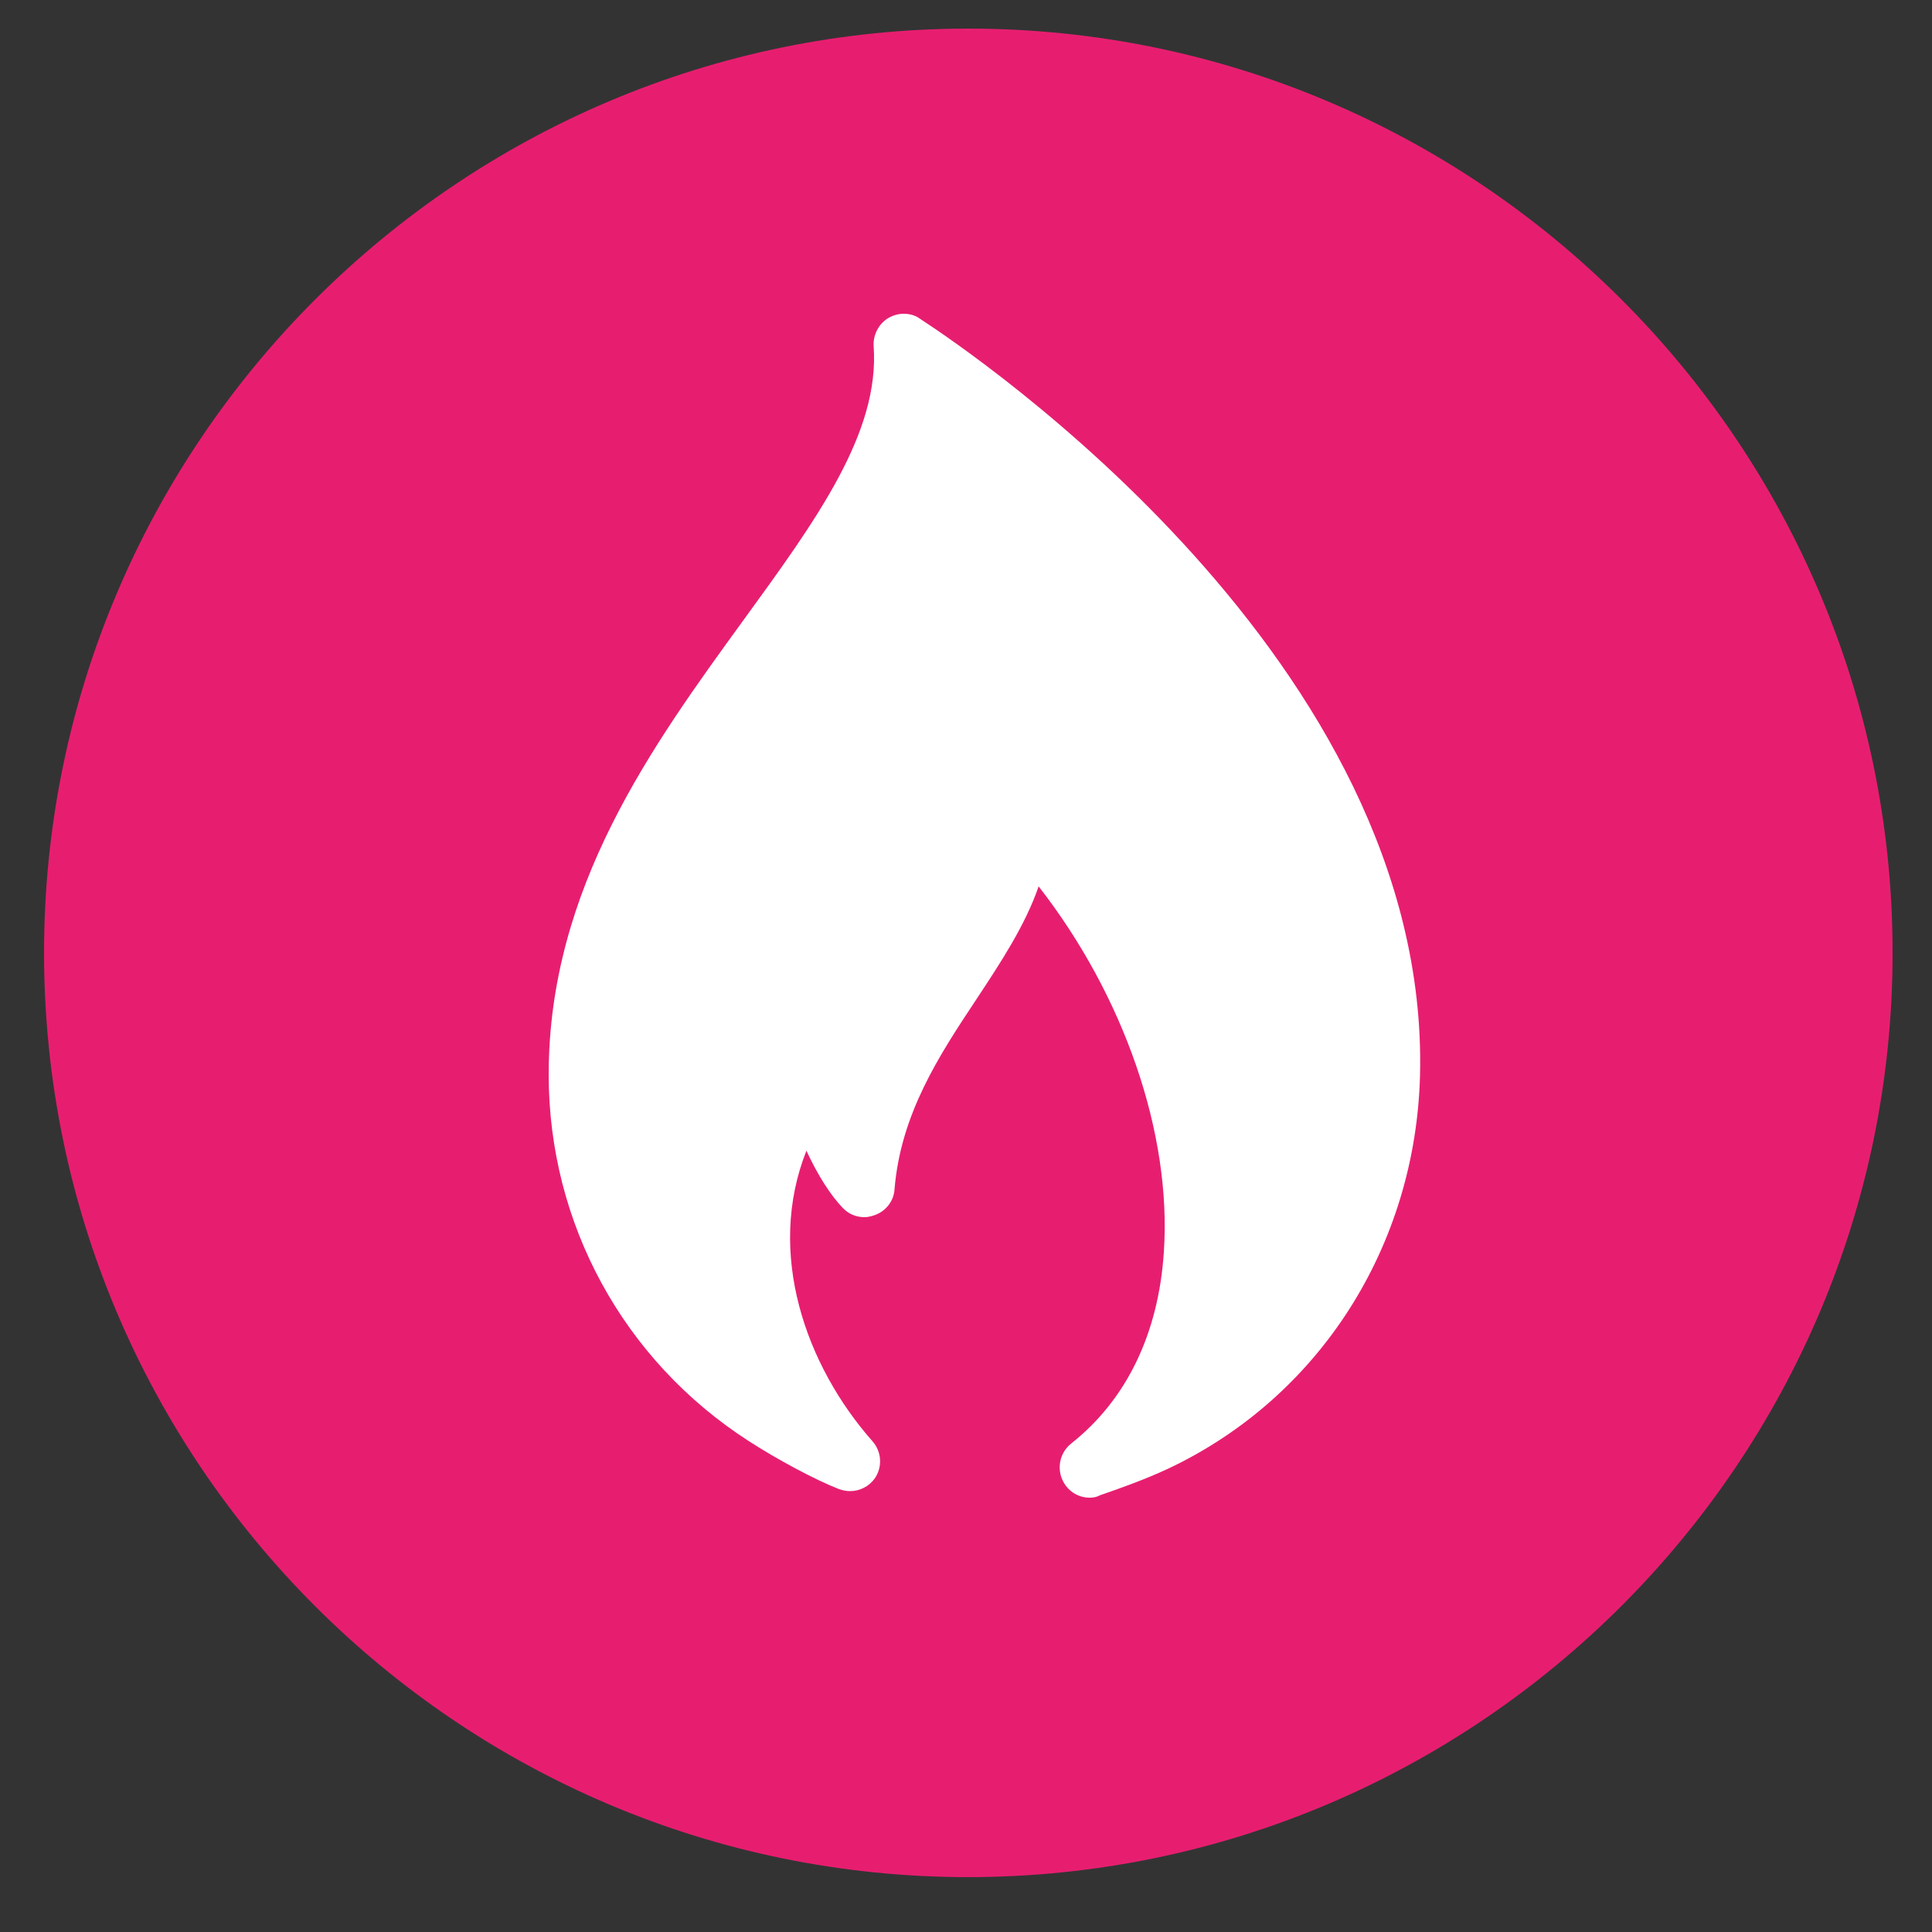 <?xml version="1.0" encoding="utf-8"?>
<!-- Generator: Adobe Illustrator 25.1.0, SVG Export Plug-In . SVG Version: 6.00 Build 0)  -->
<svg version="1.1" id="Layer_1" xmlns="http://www.w3.org/2000/svg" xmlns:xlink="http://www.w3.org/1999/xlink" x="0px" y="0px"
	 viewBox="0 0 50 50" style="enable-background:new 0 0 50 50;" xml:space="preserve">
<rect x="0" y="0" width="50" height="50" fill="#333333" stroke="none"/>
<style type="text/css">
	.st0{display:none;}
	.st1{display:inline;fill:#E71E70;}
	.st2{display:inline;fill-rule:evenodd;clip-rule:evenodd;fill:#E71E70;}
	.st3{display:inline;fill:#5B0229;}
	.st4{fill-rule:evenodd;clip-rule:evenodd;fill:#E71E70;}
	.st5{fill:#FFFFFF;}
	.st6{display:inline;fill-rule:evenodd;clip-rule:evenodd;fill:#5B0229;}
</style>
<g id="electricity" class="st0">
	<path class="st1" d="M25.07,48.57c-13.19,0-23.92-10.73-23.92-23.92S11.88,0.74,25.07,0.74s23.92,10.73,23.92,23.92
		S38.25,48.57,25.07,48.57z M25.07,2.74c-12.08,0-21.92,9.83-21.92,21.92s9.83,21.92,21.92,21.92s21.92-9.83,21.92-21.92
		S37.15,2.74,25.07,2.74z M17.56,39.82L31.22,23.1c0.15-0.18,0.18-0.43,0.08-0.64s-0.31-0.34-0.54-0.34h-3.97l7.12-11.95
		c0.11-0.19,0.11-0.42,0.01-0.6c-0.11-0.19-0.31-0.3-0.52-0.3h-7.91c-0.22,0-0.43,0.12-0.53,0.32l-8.75,16.72
		c-0.1,0.19-0.09,0.41,0.02,0.59s0.3,0.29,0.51,0.29h3.72l-3.93,12.07c-0.09,0.27,0.03,0.57,0.28,0.71
		c0.09,0.05,0.19,0.07,0.29,0.07C17.28,40.04,17.45,39.97,17.56,39.82z"/>
</g>
<g id="gas" class="st0">
	<path class="st2" d="M28.2,38.76c-0.28,0-0.54-0.15-0.68-0.41c-0.18-0.33-0.1-0.75,0.2-0.99c1.43-1.13,2.26-2.84,2.4-4.95
		c0.21-3.08-1.04-6.65-3.24-9.47c-0.35,1.01-0.97,1.95-1.61,2.92c-0.97,1.46-1.96,2.97-2.12,4.92c-0.02,0.31-0.23,0.57-0.52,0.67
		c-0.09,0.03-0.17,0.05-0.26,0.05c-0.21,0-0.41-0.08-0.56-0.24c-0.31-0.32-0.65-0.85-0.94-1.48c-1.05,2.65-0.02,5.56,1.71,7.52
		c0.24,0.27,0.26,0.67,0.06,0.96c-0.15,0.21-0.39,0.33-0.64,0.33c-0.1,0-0.19-0.02-0.28-0.05c-0.6-0.23-1.61-0.77-2.35-1.25
		c-3.24-2.09-5.17-5.63-5.17-9.48c0-4.83,2.68-8.51,5.04-11.76c1.89-2.6,3.53-4.85,3.37-7.09c-0.02-0.29,0.13-0.58,0.38-0.73
		c0.12-0.07,0.26-0.11,0.4-0.11c0.15,0,0.3,0.04,0.42,0.13c1.35,0.88,13.2,8.87,12.94,19.57c-0.11,4.43-2.6,8.34-6.52,10.19
		c-0.58,0.27-1.19,0.49-1.77,0.69C28.37,38.75,28.28,38.76,28.2,38.76z M48.98,24.66c0-13.19-10.73-23.92-23.92-23.92
		S1.14,11.47,1.14,24.66s10.73,23.92,23.92,23.92C38.25,48.57,48.98,37.84,48.98,24.66z M46.98,24.66
		c0,12.08-9.83,21.92-21.92,21.92S3.15,36.74,3.15,24.66S12.98,2.74,25.07,2.74S46.98,12.57,46.98,24.66z"/>
</g>
<g id="gasandelectricity" class="st0">
	<path class="st2" d="M35.15,34.55c-0.22,0-0.43-0.12-0.54-0.32c-0.15-0.27-0.08-0.6,0.16-0.79c1.14-0.9,1.8-2.26,1.91-3.95
		c0.17-2.45-0.83-5.3-2.58-7.55c-0.28,0.81-0.77,1.55-1.28,2.32c-0.77,1.16-1.56,2.37-1.69,3.92c-0.02,0.24-0.18,0.45-0.41,0.54
		c-0.07,0.02-0.14,0.04-0.21,0.04c-0.17,0-0.33-0.07-0.45-0.19c-0.25-0.26-0.52-0.68-0.75-1.18c-0.84,2.11-0.02,4.43,1.36,5.99
		c0.19,0.21,0.21,0.53,0.04,0.77c-0.12,0.17-0.31,0.27-0.51,0.27c-0.08,0-0.15-0.01-0.23-0.04c-0.48-0.19-1.29-0.62-1.88-1
		c-2.58-1.66-4.12-4.49-4.12-7.55c0-3.85,2.13-6.78,4.01-9.37c1.51-2.08,2.81-3.87,2.69-5.65c-0.02-0.23,0.1-0.46,0.3-0.58
		c0.1-0.06,0.21-0.09,0.32-0.09c0.12,0,0.24,0.03,0.34,0.1c1.08,0.7,10.52,7.07,10.31,15.59c-0.09,3.53-2.08,6.64-5.19,8.12
		c-0.46,0.22-0.95,0.39-1.41,0.55C35.28,34.53,35.22,34.55,35.15,34.55z M11.12,35.29l10.89-13.32c0.12-0.14,0.14-0.34,0.06-0.51
		s-0.25-0.27-0.43-0.27h-3.17l5.67-9.52c0.09-0.15,0.09-0.33,0-0.48c-0.08-0.15-0.24-0.24-0.42-0.24h-6.3
		c-0.18,0-0.34,0.1-0.42,0.26l-6.97,13.32c-0.08,0.15-0.07,0.33,0.01,0.47c0.09,0.14,0.24,0.23,0.41,0.23h2.96l-3.13,9.62
		c-0.07,0.22,0.02,0.46,0.23,0.57c0.07,0.04,0.15,0.06,0.23,0.06C10.89,35.46,11.03,35.4,11.12,35.29z M48.98,24.66
		c0-13.19-10.73-23.92-23.92-23.92S1.14,11.47,1.14,24.66s10.73,23.92,23.92,23.92C38.25,48.57,48.98,37.84,48.98,24.66z
		 M46.98,24.66c0,12.08-9.83,21.92-21.92,21.92S3.15,36.74,3.15,24.66S12.98,2.74,25.07,2.74S46.98,12.57,46.98,24.66z"/>
</g>
<g id="broadband" class="st0">
	<path class="st1" d="M40.28,20.76l-1.65,1.64c-0.3,0.29-0.77,0.3-1.08,0.02c-7.04-6.45-17.92-6.45-24.96,0
		c-0.31,0.28-0.78,0.28-1.08-0.02l-1.65-1.64c-0.31-0.31-0.3-0.81,0.02-1.11c8.55-7.9,21.84-7.91,30.39,0
		C40.58,19.95,40.59,20.45,40.28,20.76z M34.87,26.25l-1.66,1.64c-0.29,0.29-0.76,0.3-1.06,0.04c-4.04-3.49-10.11-3.5-14.16,0
		c-0.31,0.27-0.77,0.25-1.06-0.04l-1.66-1.64c-0.32-0.31-0.31-0.82,0.03-1.12c5.55-4.91,14-4.92,19.56,0
		C35.18,25.42,35.19,25.93,34.87,26.25z M28.15,32.25c0,1.71-1.38,3.09-3.09,3.09s-3.09-1.38-3.09-3.09s1.38-3.09,3.09-3.09
		S28.15,30.54,28.15,32.25z M25.07,48.57c-13.19,0-23.92-10.73-23.92-23.92S11.88,0.74,25.07,0.74s23.92,10.73,23.92,23.92
		S38.25,48.57,25.07,48.57z M25.07,2.74c-12.08,0-21.92,9.83-21.92,21.92s9.83,21.92,21.92,21.92s21.92-9.83,21.92-21.92
		S37.15,2.74,25.07,2.74z"/>
</g>
<g id="electricity_1_" class="st0">
	<path class="st3" d="M25.07,48.57c-13.19,0-23.92-10.73-23.92-23.92S11.88,0.74,25.07,0.74s23.92,10.73,23.92,23.92
		S38.25,48.57,25.07,48.57z M25.07,2.74c-12.08,0-21.92,9.83-21.92,21.92s9.83,21.92,21.92,21.92s21.92-9.83,21.92-21.92
		S37.15,2.74,25.07,2.74z M17.56,39.82L31.22,23.1c0.15-0.18,0.18-0.43,0.08-0.64s-0.31-0.34-0.54-0.34h-3.97l7.12-11.95
		c0.11-0.19,0.11-0.42,0.01-0.6c-0.11-0.19-0.31-0.3-0.52-0.3h-7.91c-0.22,0-0.43,0.12-0.53,0.32l-8.75,16.72
		c-0.1,0.19-0.09,0.41,0.02,0.59s0.3,0.29,0.51,0.29h3.72l-3.93,12.07c-0.09,0.27,0.03,0.57,0.28,0.71
		c0.09,0.05,0.19,0.07,0.29,0.07C17.28,40.04,17.45,39.97,17.56,39.82z"/>
</g>
<g id="gas_1_">
	<path class="st4" d="M48.98,24.66c0-13.19-10.73-23.92-23.92-23.92S1.14,11.47,1.14,24.66s10.73,23.92,23.92,23.92
		C38.25,48.57,48.98,37.84,48.98,24.66z"/>
	<path class="st5" d="M28.2,38.76c-0.28,0-0.54-0.15-0.68-0.41c-0.18-0.33-0.1-0.75,0.2-0.99c1.43-1.13,2.26-2.84,2.4-4.95
		c0.21-3.08-1.04-6.65-3.24-9.47c-0.35,1.01-0.97,1.95-1.61,2.92c-0.97,1.46-1.96,2.97-2.12,4.92c-0.02,0.31-0.23,0.57-0.52,0.67
		c-0.09,0.03-0.17,0.05-0.26,0.05c-0.21,0-0.41-0.08-0.56-0.24c-0.31-0.32-0.65-0.85-0.94-1.48c-1.05,2.65-0.02,5.56,1.71,7.52
		c0.24,0.27,0.26,0.67,0.06,0.96c-0.15,0.21-0.39,0.33-0.64,0.33c-0.1,0-0.19-0.02-0.28-0.05c-0.6-0.23-1.61-0.77-2.35-1.25
		c-3.24-2.09-5.17-5.63-5.17-9.48c0-4.83,2.68-8.51,5.04-11.76c1.89-2.6,3.53-4.85,3.37-7.09c-0.02-0.29,0.13-0.58,0.38-0.73
		c0.12-0.07,0.26-0.11,0.4-0.11c0.15,0,0.3,0.04,0.42,0.13c1.35,0.88,13.2,8.87,12.94,19.57c-0.11,4.43-2.6,8.34-6.52,10.19
		c-0.58,0.27-1.19,0.49-1.77,0.69C28.37,38.75,28.28,38.76,28.2,38.76z"/>
</g>
<g id="gasandelectricity_1_" class="st0">
	<path class="st6" d="M35.15,34.55c-0.22,0-0.43-0.12-0.54-0.32c-0.15-0.27-0.08-0.6,0.16-0.79c1.14-0.9,1.8-2.26,1.91-3.95
		c0.17-2.45-0.83-5.3-2.58-7.55c-0.28,0.81-0.77,1.55-1.28,2.32c-0.77,1.16-1.56,2.37-1.69,3.92c-0.02,0.24-0.18,0.45-0.41,0.54
		c-0.07,0.02-0.14,0.04-0.21,0.04c-0.17,0-0.33-0.07-0.45-0.19c-0.25-0.26-0.52-0.68-0.75-1.18c-0.84,2.11-0.02,4.43,1.36,5.99
		c0.19,0.21,0.21,0.53,0.04,0.77c-0.12,0.17-0.31,0.27-0.51,0.27c-0.08,0-0.15-0.01-0.23-0.04c-0.48-0.19-1.29-0.62-1.88-1
		c-2.58-1.66-4.12-4.49-4.12-7.55c0-3.85,2.13-6.78,4.01-9.37c1.51-2.08,2.81-3.87,2.69-5.65c-0.02-0.23,0.1-0.46,0.3-0.58
		c0.1-0.06,0.21-0.09,0.32-0.09c0.12,0,0.24,0.03,0.34,0.1c1.08,0.7,10.52,7.07,10.31,15.59c-0.09,3.53-2.08,6.64-5.19,8.12
		c-0.46,0.22-0.95,0.39-1.41,0.55C35.28,34.53,35.22,34.55,35.15,34.55z M11.12,35.29l10.89-13.32c0.12-0.14,0.14-0.34,0.06-0.51
		s-0.25-0.27-0.43-0.27h-3.17l5.67-9.52c0.09-0.15,0.09-0.33,0-0.48c-0.08-0.15-0.24-0.24-0.42-0.24h-6.3
		c-0.18,0-0.34,0.1-0.42,0.26l-6.97,13.32c-0.08,0.15-0.07,0.33,0.01,0.47c0.09,0.14,0.24,0.23,0.41,0.23h2.96l-3.13,9.62
		c-0.07,0.22,0.02,0.46,0.23,0.57c0.07,0.04,0.15,0.06,0.23,0.06C10.89,35.46,11.03,35.4,11.12,35.29z M48.98,24.66
		c0-13.19-10.73-23.92-23.92-23.92S1.14,11.47,1.14,24.66s10.73,23.92,23.92,23.92C38.25,48.57,48.98,37.84,48.98,24.66z
		 M46.98,24.66c0,12.08-9.83,21.92-21.92,21.92S3.15,36.74,3.15,24.66S12.98,2.74,25.07,2.74S46.98,12.57,46.98,24.66z"/>
</g>
<g id="broadband_1_" class="st0">
	<path class="st3" d="M40.28,20.76l-1.65,1.64c-0.3,0.29-0.77,0.3-1.08,0.02c-7.04-6.45-17.92-6.45-24.96,0
		c-0.31,0.28-0.78,0.28-1.08-0.02l-1.65-1.64c-0.31-0.31-0.3-0.81,0.02-1.11c8.55-7.9,21.84-7.91,30.39,0
		C40.58,19.95,40.59,20.45,40.28,20.76z M34.87,26.25l-1.66,1.64c-0.29,0.29-0.76,0.3-1.06,0.04c-4.04-3.49-10.11-3.5-14.16,0
		c-0.31,0.27-0.77,0.25-1.06-0.04l-1.66-1.64c-0.32-0.31-0.31-0.82,0.03-1.12c5.55-4.91,14-4.92,19.56,0
		C35.18,25.42,35.19,25.93,34.87,26.25z M28.15,32.25c0,1.71-1.38,3.09-3.09,3.09s-3.09-1.38-3.09-3.09s1.38-3.09,3.09-3.09
		S28.15,30.54,28.15,32.25z M25.07,48.57c-13.19,0-23.92-10.73-23.92-23.92S11.88,0.74,25.07,0.74s23.92,10.73,23.92,23.92
		S38.25,48.57,25.07,48.57z M25.07,2.74c-12.08,0-21.92,9.83-21.92,21.92s9.83,21.92,21.92,21.92s21.92-9.83,21.92-21.92
		S37.15,2.74,25.07,2.74z"/>
</g>
</svg>
